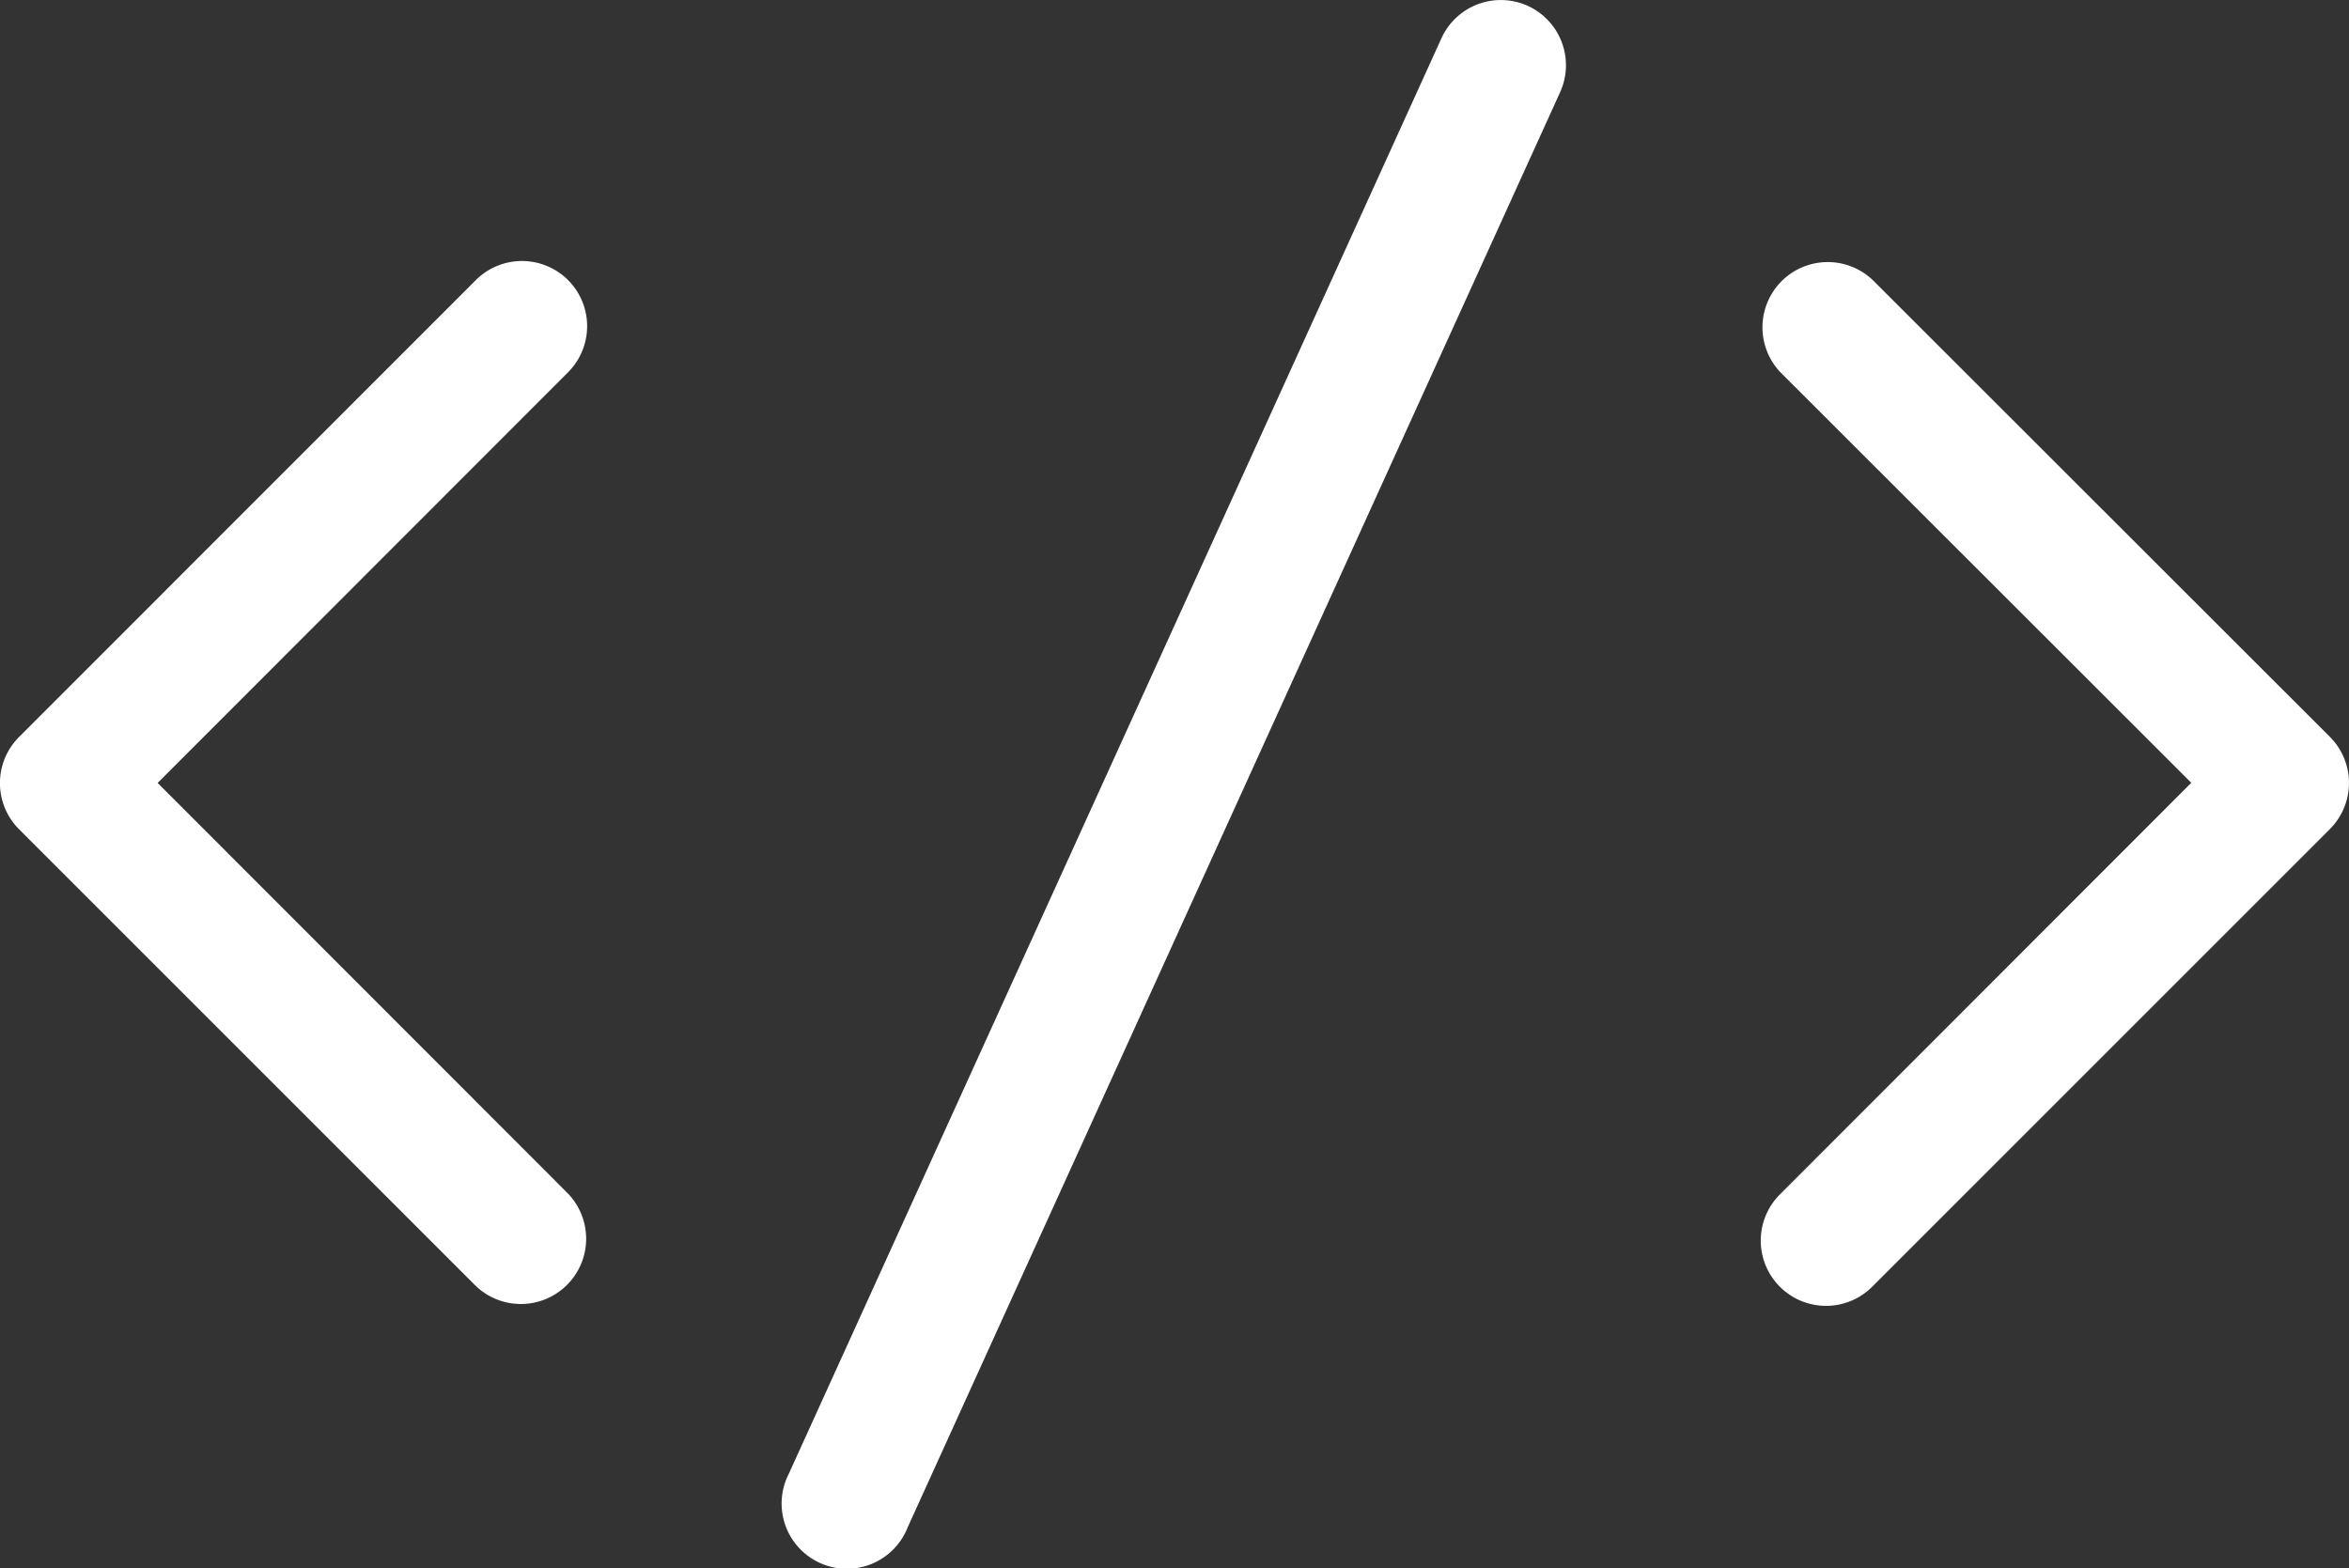 <svg xmlns="http://www.w3.org/2000/svg" width="30.085" height="20.087" viewBox="0 0 30.085 20.087">
  <rect x="0" y="0" width="30.085" height="20.087" fill="#333333" stroke="none"/>
  <g id="Group_105681" data-name="Group 105681" transform="translate(-5717.994 -2019.001)">
    <path id="Path_78561" data-name="Path 78561" d="M35.27,46.248a.836.836,0,0,0-1.182,0L28.238,52.1a.836.836,0,0,0,0,1.182l5.849,5.849a.836.836,0,0,0,1.182-1.182l-5.256-5.26,5.256-5.26A.836.836,0,0,0,35.27,46.248Z" transform="translate(5690 1976.341)" fill="#fff"/>
    <path id="Path_78562" data-name="Path 78562" d="M61.518,38.076a.836.836,0,0,0-1.107.418L52.055,56.876a.836.836,0,1,0,1.521.689l8.356-18.382a.836.836,0,0,0-.414-1.107Z" transform="translate(5676.043 1981)" fill="#fff"/>
    <path id="Path_78563" data-name="Path 78563" d="M83.421,46.249a.836.836,0,0,0-1.182,1.182l5.26,5.256-5.256,5.26a.836.836,0,1,0,1.182,1.182l5.849-5.849a.836.836,0,0,0,0-1.182Z" transform="translate(5658.56 1976.341)" fill="#fff"/>
  </g>
</svg>
